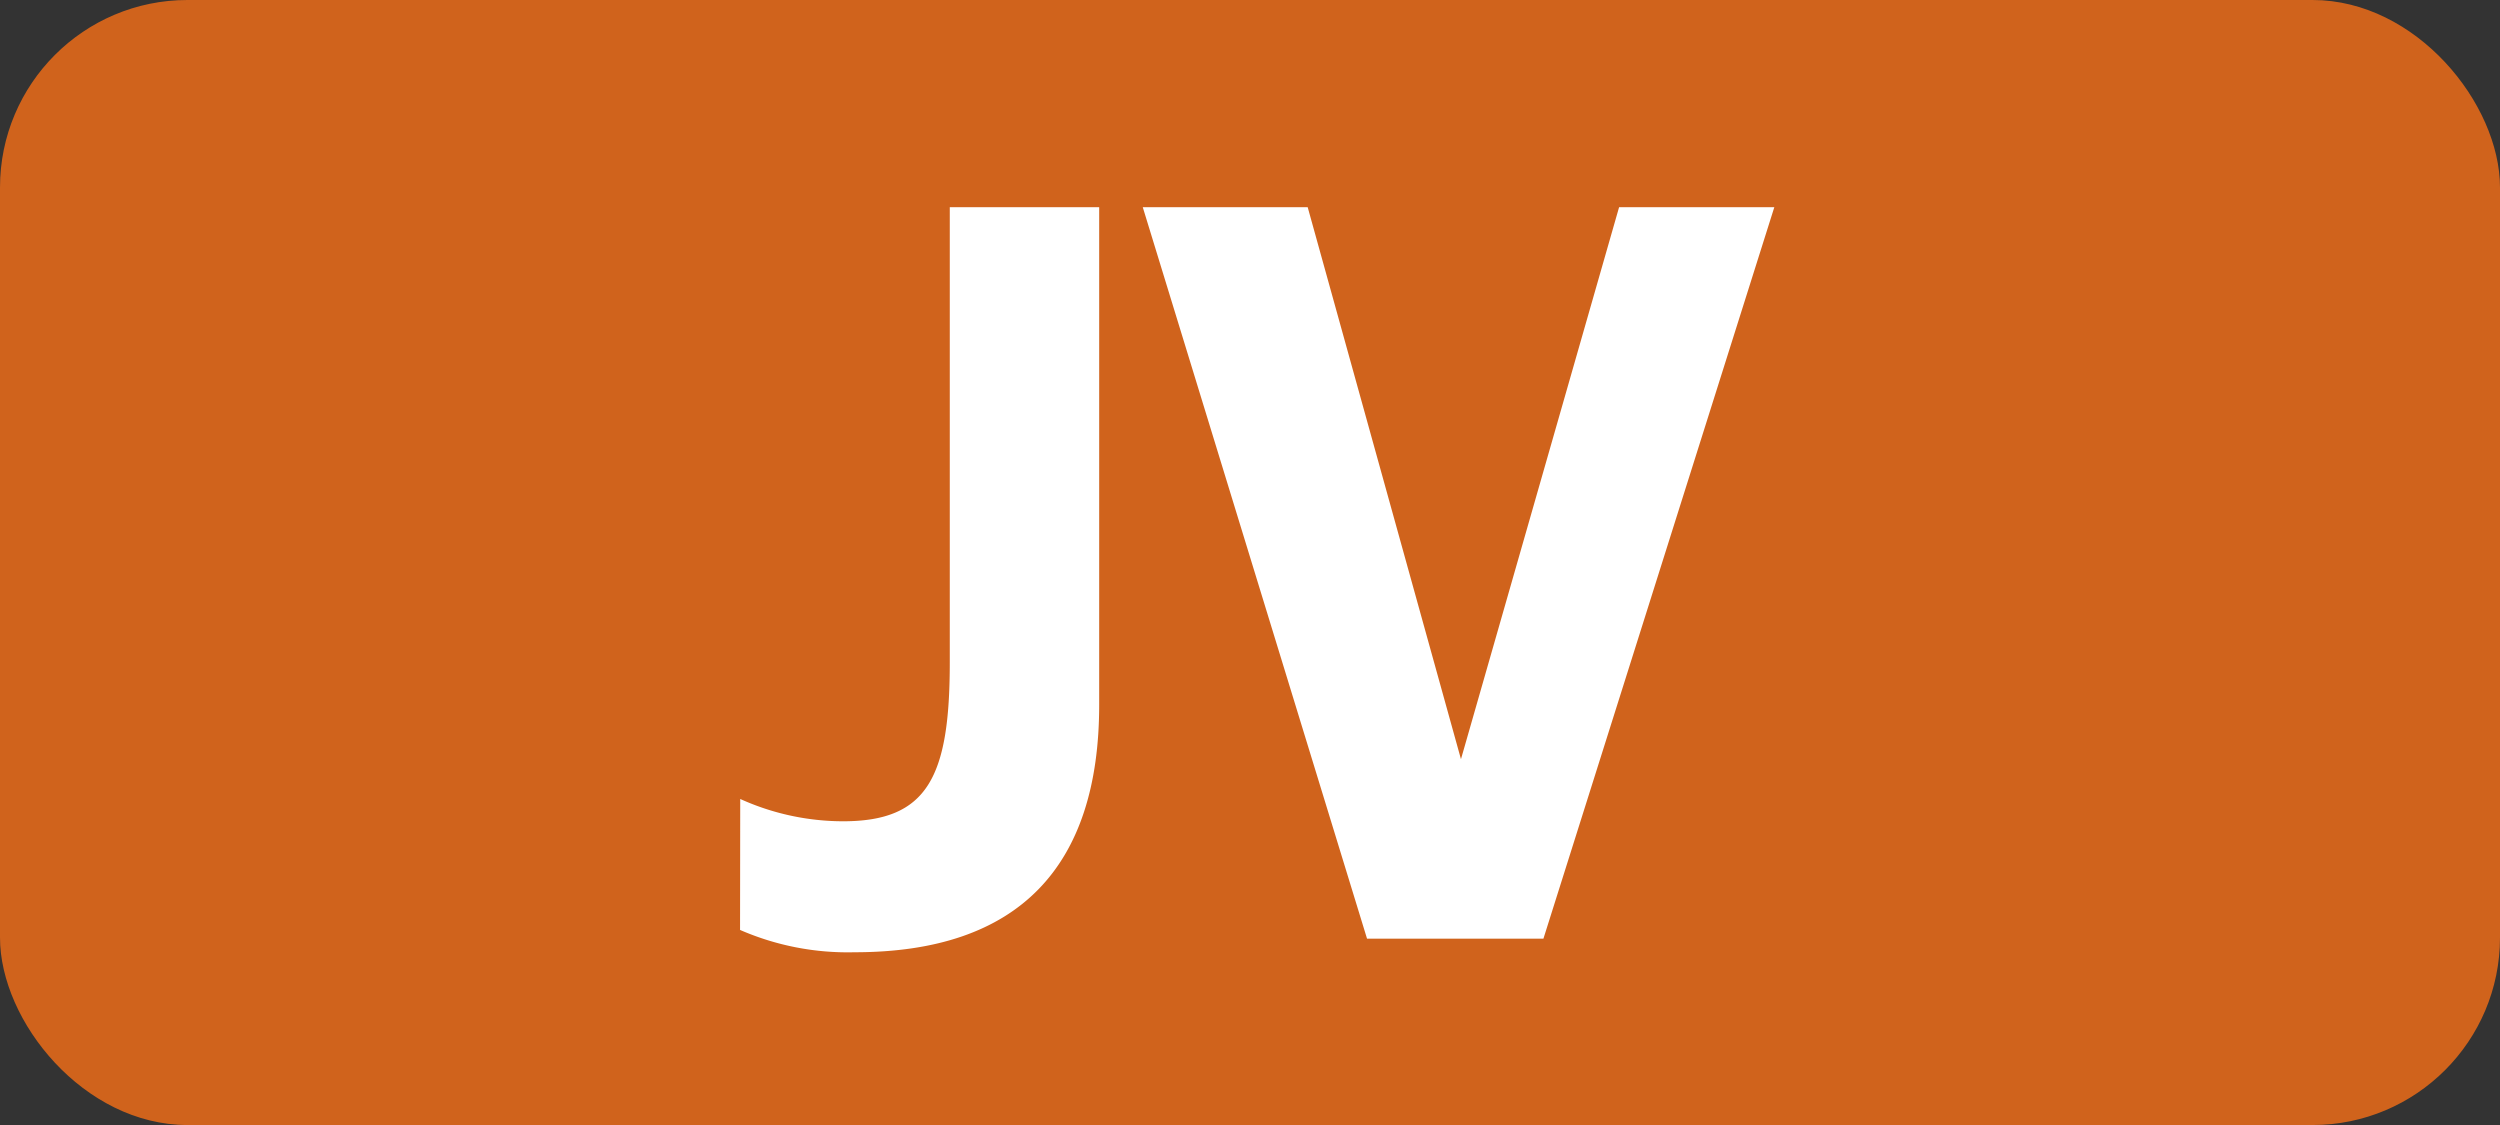 <svg id="Calque_1" data-name="Calque 1" xmlns="http://www.w3.org/2000/svg" viewBox="0 0 283.46 127.56"><rect x="0" y="0" width="283.46" height="127.56" fill="#333333" stroke="none"/><defs><style>.cls-1{fill:#d0631c;}.cls-2{fill:#fff;}.cls-3{fill:none;stroke:#1d1d1b;stroke-miterlimit:10;stroke-width:0.1px;stroke-dasharray:1.2;}</style></defs><rect class="cls-1" width="283.46" height="127.56" rx="21.26"/><path class="cls-2" d="M83.93,90.59a28.34,28.34,0,0,0,11.66,2.53c9.57,0,12.1-5,12.1-18V23.49h16.94V79.92c0,18.37-9.13,28.05-27.72,28.05a30.56,30.56,0,0,1-13-2.53Z"/><path class="cls-2" d="M175,106.43H155L129.57,23.49h18.7l17.38,62.59,17.93-62.59h17.6Z"/><path class="cls-3" d="M51.1,36.85"/><path class="cls-3" d="M51.1,0"/><path class="cls-3" d="M51.1,36.85"/><path class="cls-3" d="M51.1,0"/></svg>